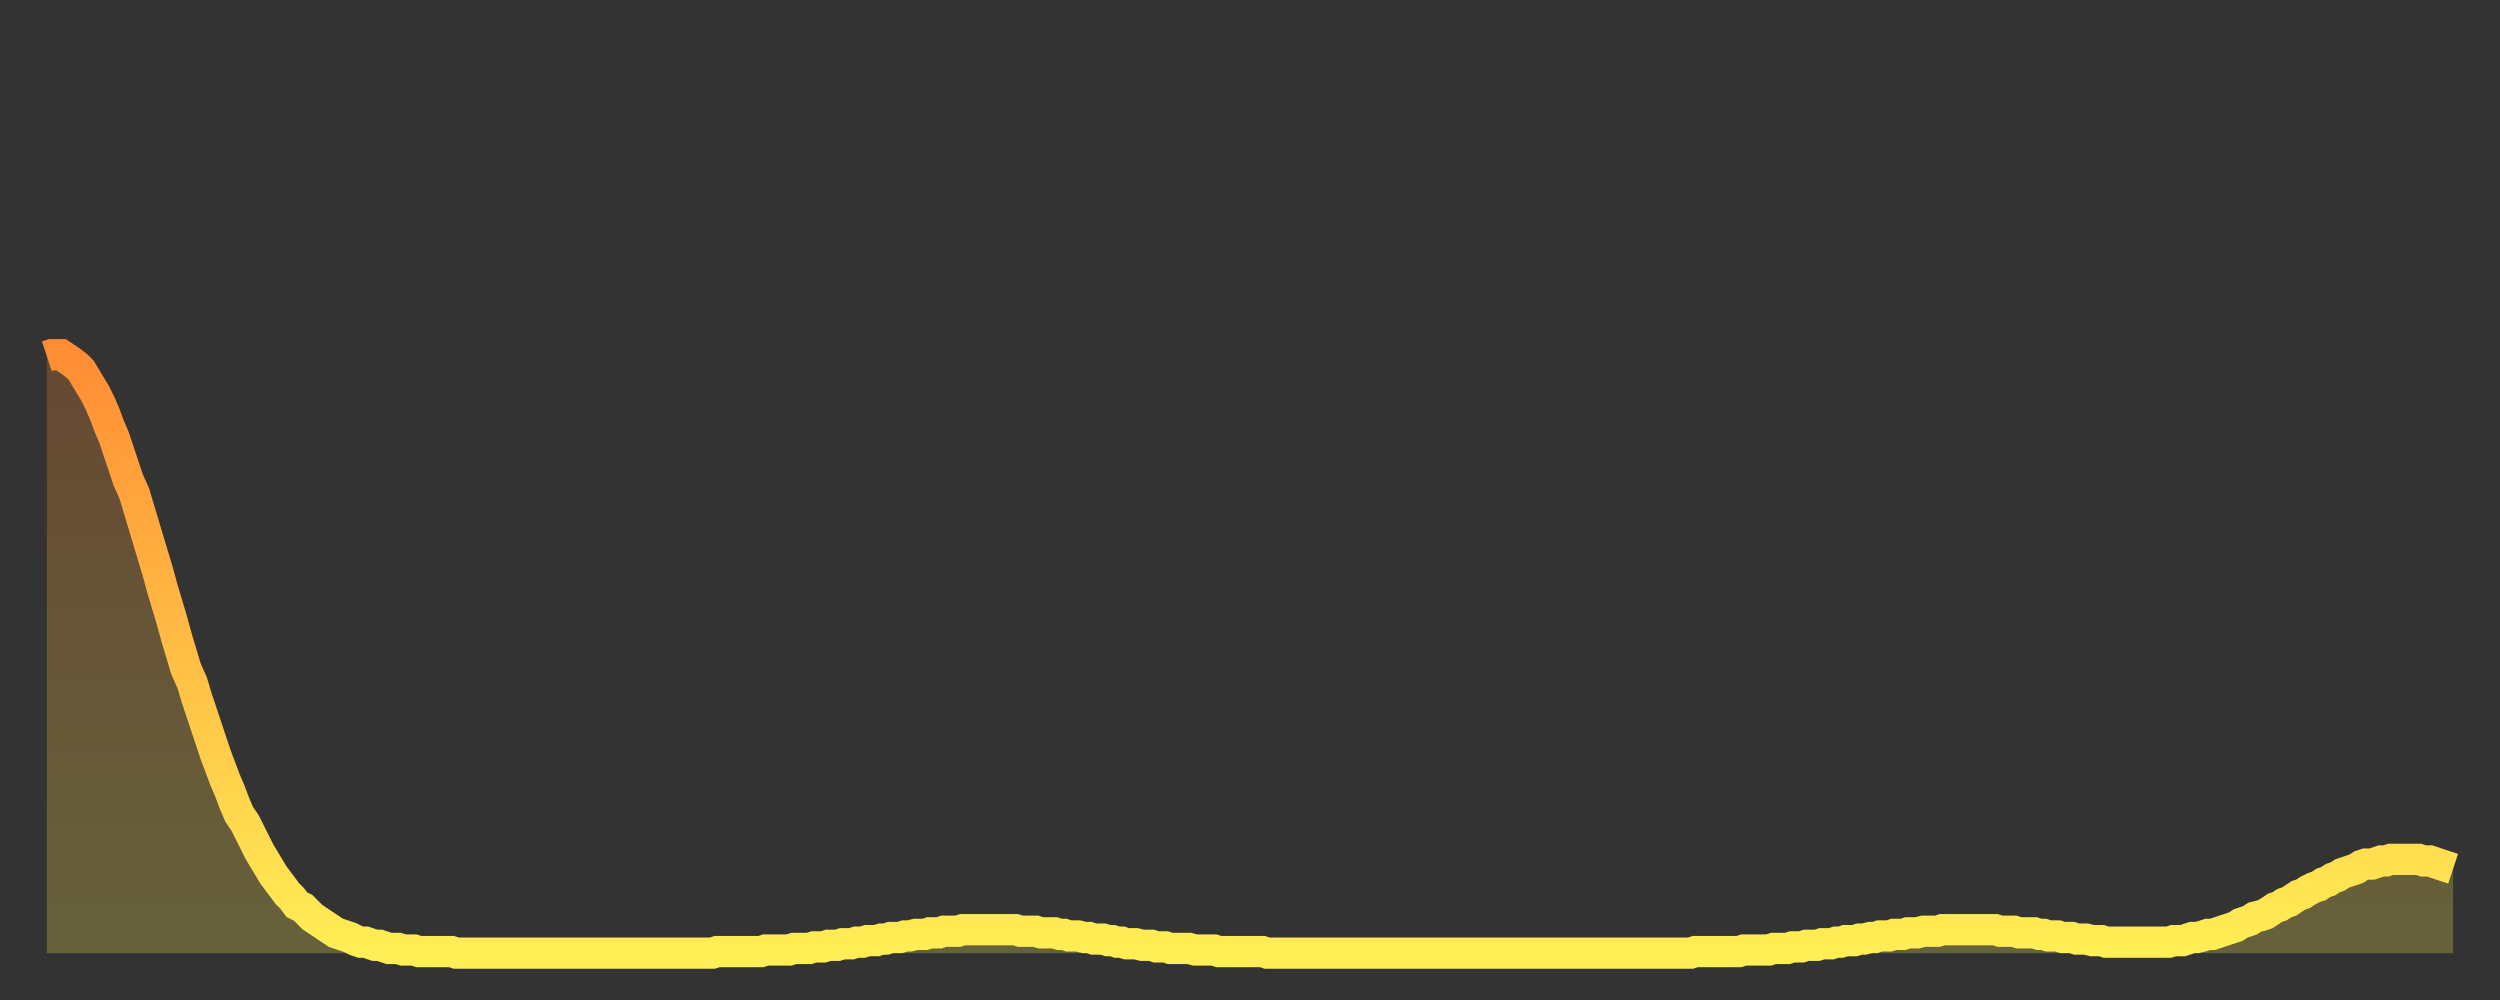 <?xml version="1.0" encoding="utf-8" ?>
<svg baseProfile="full" height="64" version="1.1" width="160" xmlns="http://www.w3.org/2000/svg" xmlns:ev="http://www.w3.org/2001/xml-events" xmlns:xlink="http://www.w3.org/1999/xlink"><rect width="100%" height="100%" fill="#333333" stroke="none"/><defs><linearGradient id="id71822" x1="0" x2="0" y1="0" y2="1"><stop offset="0%" stop-color="#ff8d34" /><stop offset="50%" stop-color="#ffbe45" /><stop offset="100%" stop-color="#ffee55" /></linearGradient></defs><g transform="translate(3,3)"><g><path d="M 0.0 19.8 0.3 19.7 0.6 19.7 0.9 19.7 1.2 19.9 1.5 20.1 1.9 20.4 2.2 20.7 2.5 21.2 2.8 21.7 3.1 22.2 3.4 22.8 3.7 23.5 4.0 24.3 4.3 25.0 4.6 25.9 4.9 26.8 5.2 27.7 5.6 28.6 5.9 29.6 6.2 30.6 6.5 31.6 6.8 32.6 7.1 33.6 7.4 34.7 7.7 35.7 8.0 36.7 8.3 37.8 8.6 38.8 8.9 39.8 9.3 40.7 9.6 41.7 9.9 42.6 10.2 43.5 10.5 44.4 10.8 45.3 11.1 46.1 11.4 46.9 11.7 47.6 12.0 48.4 12.3 49.1 12.7 49.7 13.0 50.3 13.3 50.9 13.6 51.5 13.9 52.0 14.2 52.5 14.5 53.0 14.8 53.4 15.1 53.8 15.4 54.2 15.7 54.5 16.0 54.9 16.4 55.1 16.7 55.4 17.0 55.7 17.3 55.9 17.6 56.1 17.9 56.3 18.2 56.5 18.5 56.7 18.8 56.8 19.1 56.9 19.4 57.0 19.8 57.2 20.1 57.3 20.4 57.3 20.7 57.4 21.0 57.5 21.3 57.5 21.6 57.6 21.9 57.7 22.2 57.7 22.5 57.7 22.8 57.8 23.1 57.8 23.5 57.8 23.8 57.9 24.1 57.9 24.4 57.9 24.7 57.9 25.0 57.9 25.3 57.9 25.6 57.9 25.9 57.9 26.2 58.0 26.5 58.0 26.8 58.0 27.2 58.0 27.5 58.0 27.8 58.0 28.1 58.0 28.4 58.0 28.7 58.0 29.0 58.0 29.3 58.0 29.6 58.0 29.9 58.0 30.2 58.0 30.6 58.0 30.9 58.0 31.2 58.0 31.5 58.0 31.8 58.0 32.1 58.0 32.4 58.0 32.7 58.0 33.0 58.0 33.3 58.0 33.6 58.0 33.9 58.0 34.3 58.0 34.6 58.0 34.9 58.0 35.2 58.0 35.5 58.0 35.8 58.0 36.1 58.0 36.4 58.0 36.7 58.0 37.0 58.0 37.3 58.0 37.7 58.0 38.0 58.0 38.3 58.0 38.6 58.0 38.9 58.0 39.2 58.0 39.5 58.0 39.8 58.0 40.1 58.0 40.4 58.0 40.7 58.0 41.0 58.0 41.4 58.0 41.7 58.0 42.0 58.0 42.3 58.0 42.6 58.0 42.9 57.9 43.2 57.9 43.5 57.9 43.8 57.9 44.1 57.9 44.4 57.9 44.7 57.9 45.1 57.9 45.4 57.9 45.7 57.9 46.0 57.8 46.3 57.8 46.6 57.8 46.9 57.8 47.2 57.8 47.5 57.8 47.8 57.7 48.1 57.7 48.5 57.7 48.8 57.7 49.1 57.6 49.4 57.6 49.7 57.6 50.0 57.5 50.3 57.5 50.6 57.5 50.9 57.4 51.2 57.4 51.5 57.4 51.8 57.3 52.2 57.3 52.5 57.2 52.8 57.2 53.1 57.2 53.4 57.1 53.7 57.1 54.0 57.0 54.3 57.0 54.6 57.0 54.9 56.9 55.2 56.9 55.6 56.8 55.9 56.8 56.2 56.8 56.5 56.7 56.8 56.7 57.1 56.7 57.4 56.6 57.7 56.6 58.0 56.6 58.3 56.6 58.6 56.5 58.9 56.5 59.3 56.5 59.6 56.5 59.9 56.5 60.2 56.5 60.5 56.5 60.8 56.5 61.1 56.5 61.4 56.5 61.7 56.5 62.0 56.5 62.3 56.6 62.6 56.6 63.0 56.6 63.3 56.6 63.6 56.7 63.9 56.7 64.2 56.7 64.5 56.7 64.8 56.8 65.1 56.8 65.4 56.9 65.7 56.9 66.0 56.9 66.4 57.0 66.7 57.0 67.0 57.1 67.3 57.1 67.6 57.1 67.9 57.2 68.2 57.2 68.5 57.3 68.8 57.3 69.1 57.4 69.4 57.4 69.7 57.4 70.1 57.5 70.4 57.5 70.7 57.5 71.0 57.6 71.3 57.6 71.6 57.6 71.9 57.7 72.2 57.7 72.5 57.7 72.8 57.7 73.1 57.7 73.5 57.8 73.8 57.8 74.1 57.8 74.4 57.8 74.7 57.8 75.0 57.9 75.3 57.9 75.6 57.9 75.9 57.9 76.2 57.9 76.5 57.9 76.8 57.9 77.2 57.9 77.5 57.9 77.8 57.9 78.1 58.0 78.4 58.0 78.7 58.0 79.0 58.0 79.3 58.0 79.6 58.0 79.9 58.0 80.2 58.0 80.5 58.0 80.9 58.0 81.2 58.0 81.5 58.0 81.8 58.0 82.1 58.0 82.4 58.0 82.7 58.0 83.0 58.0 83.3 58.0 83.6 58.0 83.9 58.0 84.3 58.0 84.6 58.0 84.9 58.0 85.2 58.0 85.5 58.0 85.8 58.0 86.1 58.0 86.4 58.0 86.7 58.0 87.0 58.0 87.3 58.0 87.6 58.0 88.0 58.0 88.3 58.0 88.6 58.0 88.9 58.0 89.2 58.0 89.5 58.0 89.8 58.0 90.1 58.0 90.4 58.0 90.7 58.0 91.0 58.0 91.4 58.0 91.7 58.0 92.0 58.0 92.3 58.0 92.6 58.0 92.9 58.0 93.2 58.0 93.5 58.0 93.8 58.0 94.1 58.0 94.4 58.0 94.7 58.0 95.1 58.0 95.4 58.0 95.7 58.0 96.0 58.0 96.3 58.0 96.6 58.0 96.9 58.0 97.2 58.0 97.5 58.0 97.8 58.0 98.1 58.0 98.4 58.0 98.8 58.0 99.1 58.0 99.4 58.0 99.7 58.0 100.0 58.0 100.3 58.0 100.6 58.0 100.9 58.0 101.2 58.0 101.5 58.0 101.8 58.0 102.2 58.0 102.5 58.0 102.8 58.0 103.1 58.0 103.4 58.0 103.7 58.0 104.0 58.0 104.3 58.0 104.6 58.0 104.9 58.0 105.2 58.0 105.5 57.9 105.9 57.9 106.2 57.9 106.5 57.9 106.8 57.9 107.1 57.9 107.4 57.9 107.7 57.9 108.0 57.9 108.3 57.9 108.6 57.8 108.9 57.8 109.3 57.8 109.6 57.8 109.9 57.8 110.2 57.8 110.5 57.7 110.8 57.7 111.1 57.7 111.4 57.7 111.7 57.6 112.0 57.6 112.3 57.6 112.6 57.5 113.0 57.5 113.3 57.5 113.6 57.4 113.9 57.4 114.2 57.4 114.5 57.3 114.8 57.3 115.1 57.2 115.4 57.2 115.7 57.2 116.0 57.1 116.3 57.1 116.7 57.0 117.0 57.0 117.3 56.9 117.6 56.9 117.9 56.9 118.2 56.8 118.5 56.8 118.8 56.8 119.1 56.7 119.4 56.7 119.7 56.7 120.1 56.6 120.4 56.6 120.7 56.6 121.0 56.6 121.3 56.5 121.6 56.5 121.9 56.5 122.2 56.5 122.5 56.5 122.8 56.5 123.1 56.5 123.4 56.5 123.8 56.5 124.1 56.5 124.4 56.5 124.7 56.5 125.0 56.6 125.3 56.6 125.6 56.6 125.9 56.6 126.2 56.7 126.5 56.7 126.8 56.7 127.2 56.7 127.5 56.8 127.8 56.8 128.1 56.9 128.4 56.9 128.7 56.9 129.0 57.0 129.3 57.0 129.6 57.0 129.9 57.1 130.2 57.1 130.5 57.1 130.9 57.2 131.2 57.2 131.5 57.2 131.8 57.3 132.1 57.3 132.4 57.3 132.7 57.3 133.0 57.3 133.3 57.3 133.6 57.3 133.9 57.3 134.2 57.3 134.6 57.3 134.9 57.3 135.2 57.3 135.5 57.3 135.8 57.3 136.1 57.2 136.4 57.2 136.7 57.2 137.0 57.1 137.3 57.0 137.6 57.0 138.0 56.9 138.3 56.8 138.6 56.8 138.9 56.7 139.2 56.6 139.5 56.5 139.8 56.4 140.1 56.3 140.4 56.1 140.7 56.0 141.0 55.9 141.3 55.7 141.7 55.6 142.0 55.5 142.3 55.3 142.6 55.1 142.9 55.0 143.2 54.8 143.5 54.7 143.8 54.5 144.1 54.3 144.4 54.2 144.7 54.0 145.1 53.8 145.4 53.7 145.7 53.5 146.0 53.4 146.3 53.2 146.6 53.1 146.9 52.9 147.2 52.8 147.5 52.7 147.8 52.6 148.1 52.4 148.4 52.3 148.8 52.3 149.1 52.2 149.4 52.1 149.7 52.1 150.0 52.0 150.3 52.0 150.6 52.0 150.9 52.0 151.2 52.0 151.5 52.0 151.8 52.0 152.1 52.1 152.5 52.1 152.8 52.2 153.1 52.3 153.4 52.4 153.7 52.5 154.0 52.6" fill="none" id="graph-curve" opacity="1" stroke="url(#id71822)" stroke-width="2" /><path d="M 0 58 L 0.0 19.8 0.3 19.7 0.6 19.7 0.9 19.7 1.2 19.9 1.5 20.1 1.9 20.4 2.2 20.7 2.5 21.2 2.8 21.7 3.1 22.2 3.4 22.8 3.7 23.5 4.0 24.3 4.3 25.0 4.6 25.9 4.9 26.8 5.2 27.7 5.6 28.6 5.9 29.6 6.2 30.6 6.5 31.6 6.8 32.6 7.1 33.6 7.4 34.7 7.7 35.7 8.0 36.7 8.3 37.8 8.6 38.8 8.9 39.8 9.3 40.7 9.6 41.7 9.9 42.6 10.2 43.5 10.5 44.4 10.8 45.3 11.1 46.1 11.4 46.9 11.7 47.6 12.0 48.4 12.3 49.1 12.7 49.7 13.0 50.3 13.3 50.9 13.6 51.5 13.9 52.0 14.2 52.5 14.5 53.0 14.8 53.4 15.1 53.8 15.4 54.2 15.7 54.5 16.0 54.9 16.4 55.1 16.7 55.4 17.0 55.7 17.3 55.9 17.6 56.1 17.9 56.3 18.2 56.5 18.5 56.7 18.8 56.8 19.1 56.9 19.4 57.0 19.8 57.2 20.1 57.3 20.4 57.3 20.7 57.4 21.0 57.5 21.3 57.5 21.6 57.6 21.9 57.7 22.2 57.7 22.5 57.7 22.8 57.8 23.1 57.8 23.5 57.8 23.8 57.9 24.1 57.9 24.4 57.9 24.7 57.9 25.0 57.9 25.3 57.9 25.6 57.9 25.9 57.9 26.2 58.0 26.5 58.0 26.8 58.0 27.2 58.0 27.5 58.0 27.8 58.0 28.1 58.0 28.4 58.0 28.7 58.0 29.0 58.0 29.3 58.0 29.6 58.0 29.9 58.0 30.2 58.0 30.6 58.0 30.9 58.0 31.2 58.0 31.5 58.0 31.8 58.0 32.1 58.0 32.4 58.0 32.7 58.0 33.0 58.0 33.3 58.0 33.6 58.0 33.9 58.0 34.3 58.0 34.6 58.0 34.9 58.0 35.2 58.0 35.5 58.0 35.8 58.0 36.1 58.0 36.4 58.0 36.7 58.0 37.0 58.0 37.3 58.0 37.7 58.0 38.0 58.0 38.3 58.0 38.6 58.0 38.9 58.0 39.2 58.0 39.5 58.0 39.8 58.0 40.1 58.0 40.4 58.0 40.7 58.0 41.0 58.0 41.4 58.0 41.7 58.0 42.0 58.0 42.3 58.0 42.6 58.0 42.9 57.9 43.2 57.9 43.5 57.9 43.8 57.9 44.1 57.9 44.4 57.9 44.7 57.9 45.1 57.9 45.4 57.9 45.7 57.9 46.0 57.8 46.3 57.8 46.6 57.8 46.9 57.8 47.2 57.8 47.5 57.8 47.8 57.7 48.1 57.7 48.5 57.7 48.8 57.7 49.1 57.6 49.4 57.6 49.7 57.6 50.0 57.5 50.3 57.5 50.6 57.5 50.9 57.4 51.2 57.4 51.5 57.4 51.8 57.3 52.2 57.3 52.5 57.2 52.8 57.2 53.1 57.2 53.4 57.1 53.7 57.1 54.0 57.0 54.3 57.0 54.6 57.0 54.9 56.9 55.2 56.9 55.6 56.8 55.9 56.8 56.2 56.8 56.5 56.7 56.8 56.7 57.1 56.7 57.4 56.6 57.7 56.6 58.0 56.6 58.3 56.6 58.6 56.5 58.9 56.5 59.3 56.5 59.6 56.5 59.9 56.5 60.2 56.5 60.5 56.5 60.8 56.5 61.1 56.5 61.4 56.5 61.7 56.5 62.0 56.5 62.3 56.6 62.6 56.6 63.0 56.6 63.3 56.6 63.6 56.7 63.9 56.7 64.2 56.7 64.5 56.7 64.8 56.8 65.1 56.8 65.4 56.9 65.7 56.9 66.0 56.9 66.4 57.0 66.7 57.0 67.0 57.1 67.3 57.1 67.6 57.1 67.9 57.2 68.2 57.2 68.5 57.3 68.8 57.3 69.1 57.4 69.4 57.4 69.7 57.4 70.1 57.5 70.4 57.5 70.7 57.5 71.0 57.6 71.3 57.6 71.6 57.6 71.9 57.7 72.2 57.7 72.5 57.7 72.8 57.7 73.1 57.7 73.5 57.8 73.8 57.8 74.1 57.8 74.4 57.8 74.7 57.8 75.0 57.9 75.3 57.9 75.6 57.9 75.9 57.9 76.2 57.9 76.5 57.9 76.8 57.9 77.2 57.9 77.5 57.9 77.8 57.9 78.1 58.0 78.4 58.0 78.7 58.0 79.0 58.0 79.3 58.0 79.6 58.0 79.9 58.0 80.2 58.0 80.5 58.0 80.9 58.0 81.2 58.0 81.5 58.0 81.8 58.0 82.1 58.0 82.4 58.0 82.7 58.0 83.0 58.0 83.3 58.0 83.6 58.0 83.9 58.0 84.3 58.0 84.6 58.0 84.9 58.0 85.2 58.0 85.5 58.0 85.8 58.0 86.1 58.0 86.4 58.0 86.7 58.0 87.0 58.0 87.3 58.0 87.6 58.0 88.0 58.0 88.3 58.0 88.6 58.0 88.9 58.0 89.2 58.0 89.5 58.0 89.8 58.0 90.1 58.0 90.4 58.0 90.7 58.0 91.0 58.0 91.4 58.0 91.7 58.0 92.0 58.0 92.3 58.0 92.6 58.0 92.9 58.0 93.2 58.0 93.5 58.0 93.8 58.0 94.1 58.0 94.4 58.0 94.7 58.0 95.1 58.0 95.4 58.0 95.7 58.0 96.0 58.0 96.3 58.0 96.6 58.0 96.9 58.0 97.2 58.0 97.5 58.0 97.8 58.0 98.1 58.0 98.4 58.0 98.8 58.0 99.1 58.0 99.4 58.0 99.7 58.0 100.0 58.0 100.3 58.0 100.6 58.0 100.9 58.0 101.2 58.0 101.5 58.0 101.8 58.0 102.2 58.0 102.5 58.0 102.8 58.0 103.1 58.0 103.4 58.0 103.7 58.0 104.0 58.0 104.3 58.0 104.6 58.0 104.9 58.0 105.2 58.0 105.5 57.9 105.9 57.9 106.2 57.9 106.5 57.9 106.8 57.9 107.1 57.9 107.4 57.9 107.7 57.9 108.0 57.9 108.3 57.9 108.6 57.8 108.9 57.8 109.3 57.8 109.6 57.8 109.9 57.8 110.2 57.8 110.5 57.7 110.8 57.7 111.1 57.7 111.4 57.7 111.7 57.6 112.0 57.6 112.3 57.6 112.6 57.5 113.0 57.5 113.3 57.5 113.6 57.4 113.9 57.4 114.2 57.4 114.5 57.3 114.8 57.3 115.1 57.2 115.4 57.2 115.7 57.2 116.0 57.1 116.3 57.1 116.7 57.0 117.0 57.0 117.3 56.9 117.6 56.9 117.9 56.9 118.2 56.8 118.5 56.8 118.8 56.8 119.1 56.7 119.4 56.7 119.7 56.7 120.1 56.6 120.4 56.6 120.7 56.6 121.0 56.6 121.3 56.5 121.6 56.5 121.9 56.5 122.2 56.5 122.5 56.5 122.8 56.5 123.1 56.5 123.4 56.5 123.8 56.5 124.1 56.5 124.4 56.5 124.7 56.5 125.0 56.6 125.3 56.6 125.6 56.6 125.9 56.6 126.2 56.7 126.5 56.7 126.8 56.7 127.2 56.7 127.5 56.8 127.8 56.8 128.1 56.9 128.4 56.9 128.7 56.9 129.0 57.0 129.3 57.0 129.6 57.0 129.9 57.1 130.2 57.1 130.5 57.1 130.9 57.2 131.2 57.2 131.5 57.2 131.8 57.3 132.1 57.3 132.4 57.3 132.7 57.3 133.0 57.3 133.3 57.3 133.6 57.3 133.9 57.3 134.2 57.3 134.6 57.3 134.9 57.3 135.2 57.3 135.5 57.3 135.8 57.3 136.1 57.2 136.4 57.2 136.7 57.2 137.0 57.1 137.3 57.0 137.6 57.0 138.0 56.9 138.3 56.8 138.6 56.8 138.9 56.7 139.2 56.6 139.5 56.5 139.8 56.4 140.1 56.3 140.4 56.1 140.7 56.0 141.0 55.9 141.3 55.7 141.7 55.6 142.0 55.5 142.3 55.3 142.6 55.1 142.9 55.0 143.2 54.8 143.5 54.7 143.8 54.5 144.1 54.3 144.4 54.2 144.7 54.0 145.1 53.8 145.4 53.7 145.7 53.5 146.0 53.4 146.3 53.2 146.6 53.1 146.9 52.9 147.2 52.8 147.5 52.7 147.8 52.6 148.1 52.4 148.4 52.3 148.8 52.3 149.1 52.2 149.4 52.1 149.7 52.1 150.0 52.0 150.3 52.0 150.6 52.0 150.9 52.0 151.2 52.0 151.5 52.0 151.8 52.0 152.1 52.1 152.5 52.1 152.8 52.2 153.1 52.3 153.4 52.4 153.7 52.5 154.0 52.6 154 58" fill="url(#id71822)" fill-opacity=".25" id="graph-shadow" /></g></g></svg>